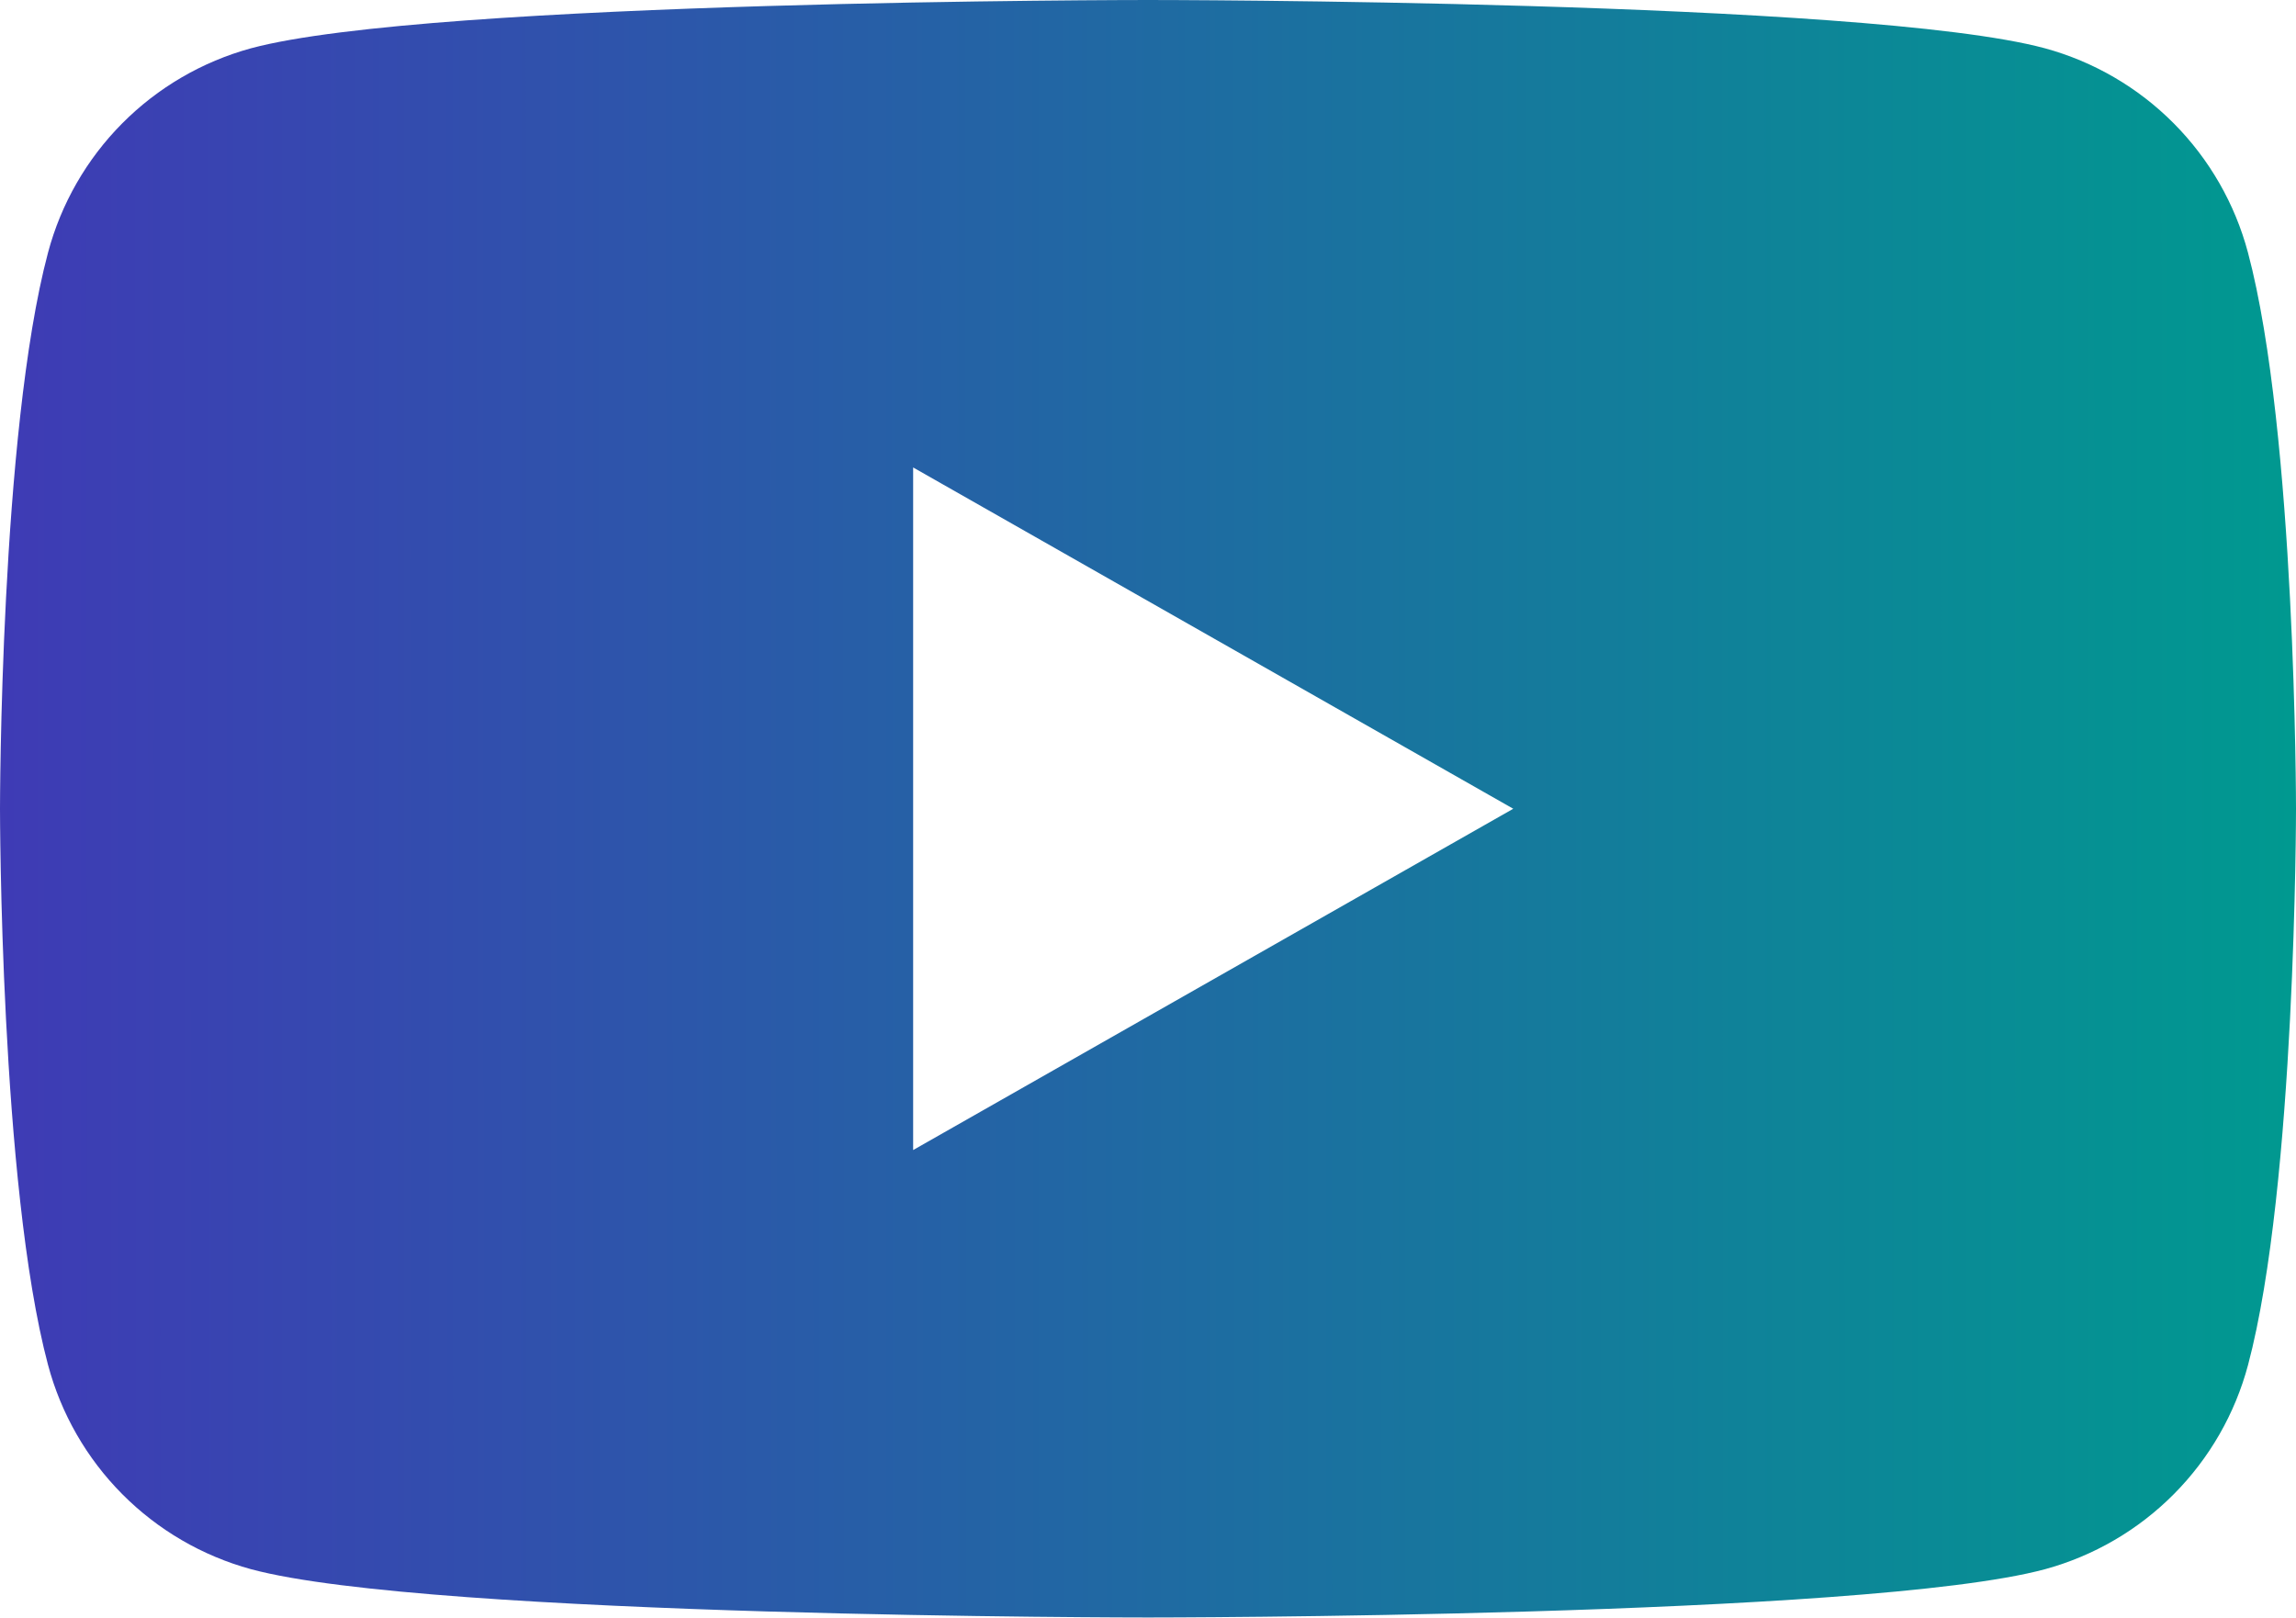 <svg width="227" height="160" viewBox="0 0 227 160" fill="none" xmlns="http://www.w3.org/2000/svg">
<path d="M222.252 24.98C220.966 20.151 218.436 15.743 214.914 12.198C211.392 8.653 207.002 6.094 202.181 4.776C184.485 1.12752e-06 113.5 0 113.5 0C113.5 0 42.515 1.12752e-06 24.809 4.776C19.991 6.096 15.602 8.655 12.082 12.2C8.562 15.745 6.033 20.152 4.748 24.98C0 42.799 0 79.97 0 79.97C0 79.97 0 117.141 4.748 134.961C6.034 139.79 8.564 144.197 12.086 147.742C15.608 151.287 19.998 153.846 24.819 155.164C42.515 159.94 113.5 159.94 113.5 159.94C113.5 159.94 184.485 159.94 202.191 155.164C207.011 153.846 211.401 151.287 214.923 147.742C218.445 144.197 220.975 139.79 222.261 134.961C227 117.141 227 79.97 227 79.97C227 79.97 227 42.799 222.252 24.98ZM90.28 113.718V46.223L149.612 79.97L90.28 113.718Z" fill="url(#paint0_linear_645_749)"/>
<defs>
<linearGradient id="paint0_linear_645_749" x1="-142.29" y1="81.602" x2="227.001" y2="81.414" gradientUnits="userSpaceOnUse">
<stop stop-color="#6600CC"/>
<stop offset="1" stop-color="#009990"/>
</linearGradient>
</defs>
</svg>

